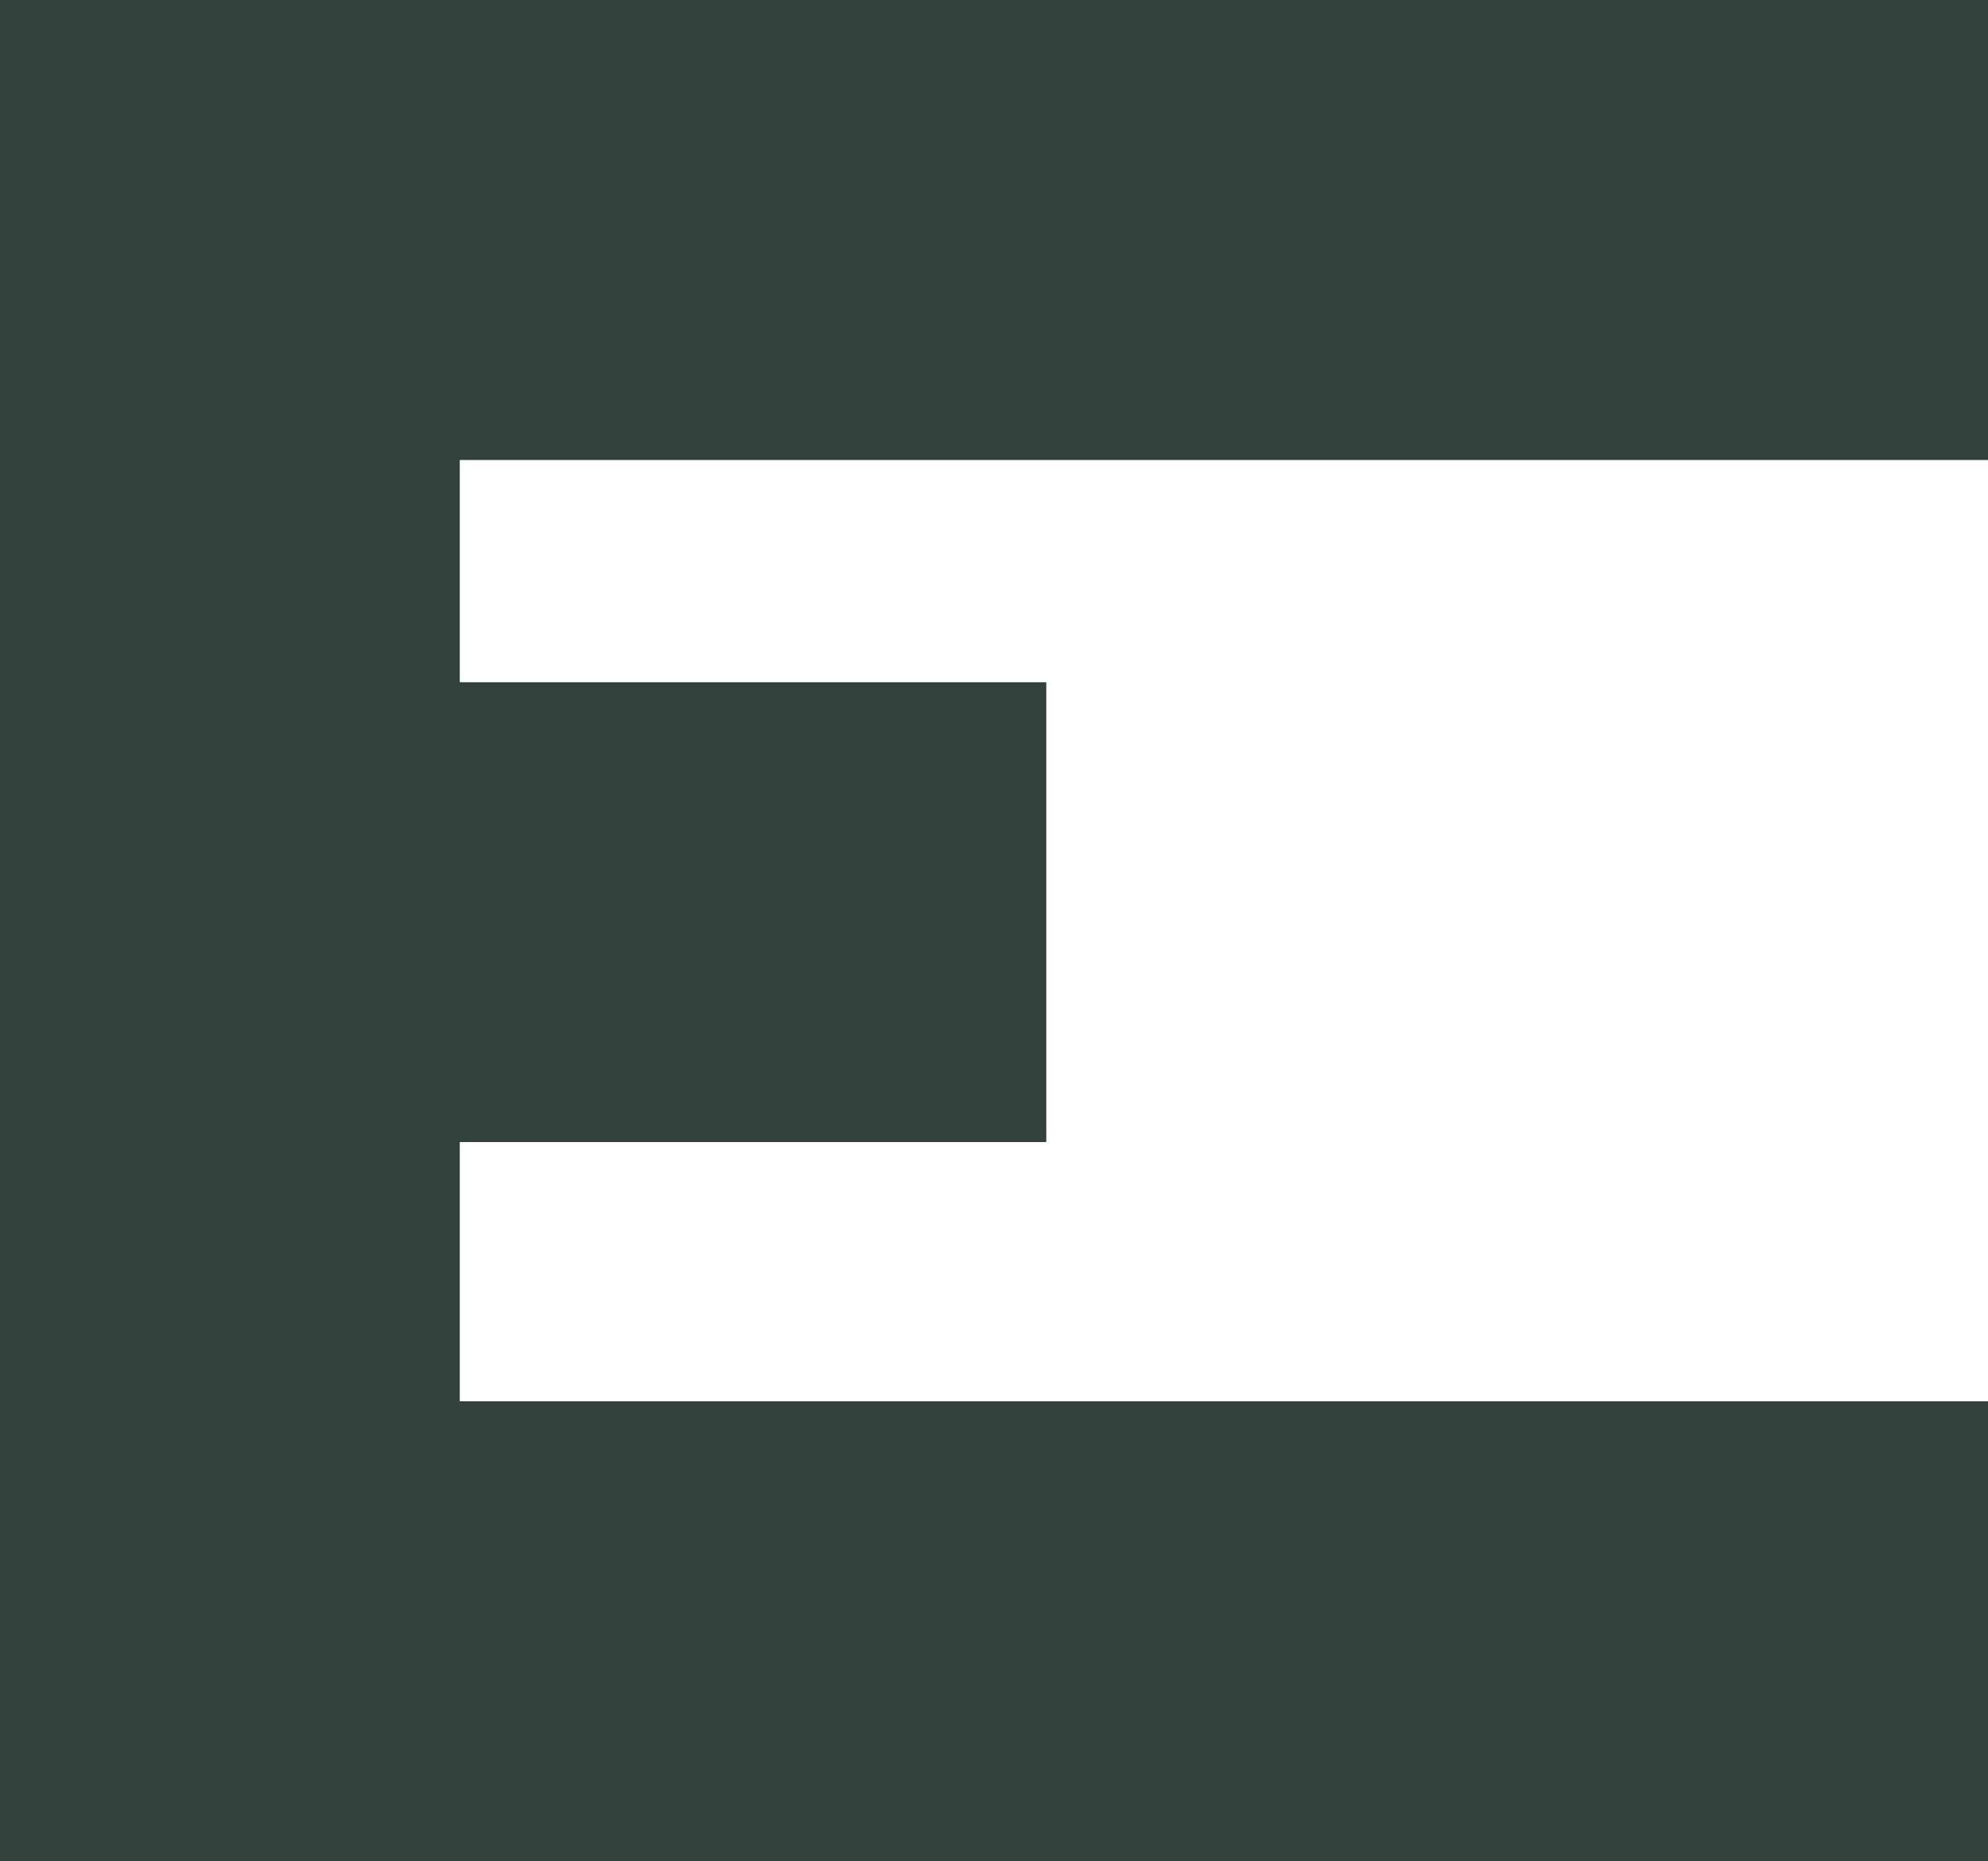 <svg id="e" xmlns="http://www.w3.org/2000/svg" width="153.954" height="144.113" viewBox="0 0 153.954 144.113">
  <rect id="Rectángulo_1211" data-name="Rectángulo 1211" width="81.024" height="35.605" transform="translate(0 52.828)" fill="#32413c"/>
  <rect id="Rectángulo_1212" data-name="Rectángulo 1212" width="153.954" height="35.605" transform="translate(0 108.507)" fill="#32413c"/>
  <rect id="Rectángulo_1213" data-name="Rectángulo 1213" width="35.605" height="121.634" transform="translate(0 7.577)" fill="#32413c"/>
  <rect id="Rectángulo_1214" data-name="Rectángulo 1214" width="153.954" height="35.619" transform="translate(0 0)" fill="#32413c"/>
</svg>
